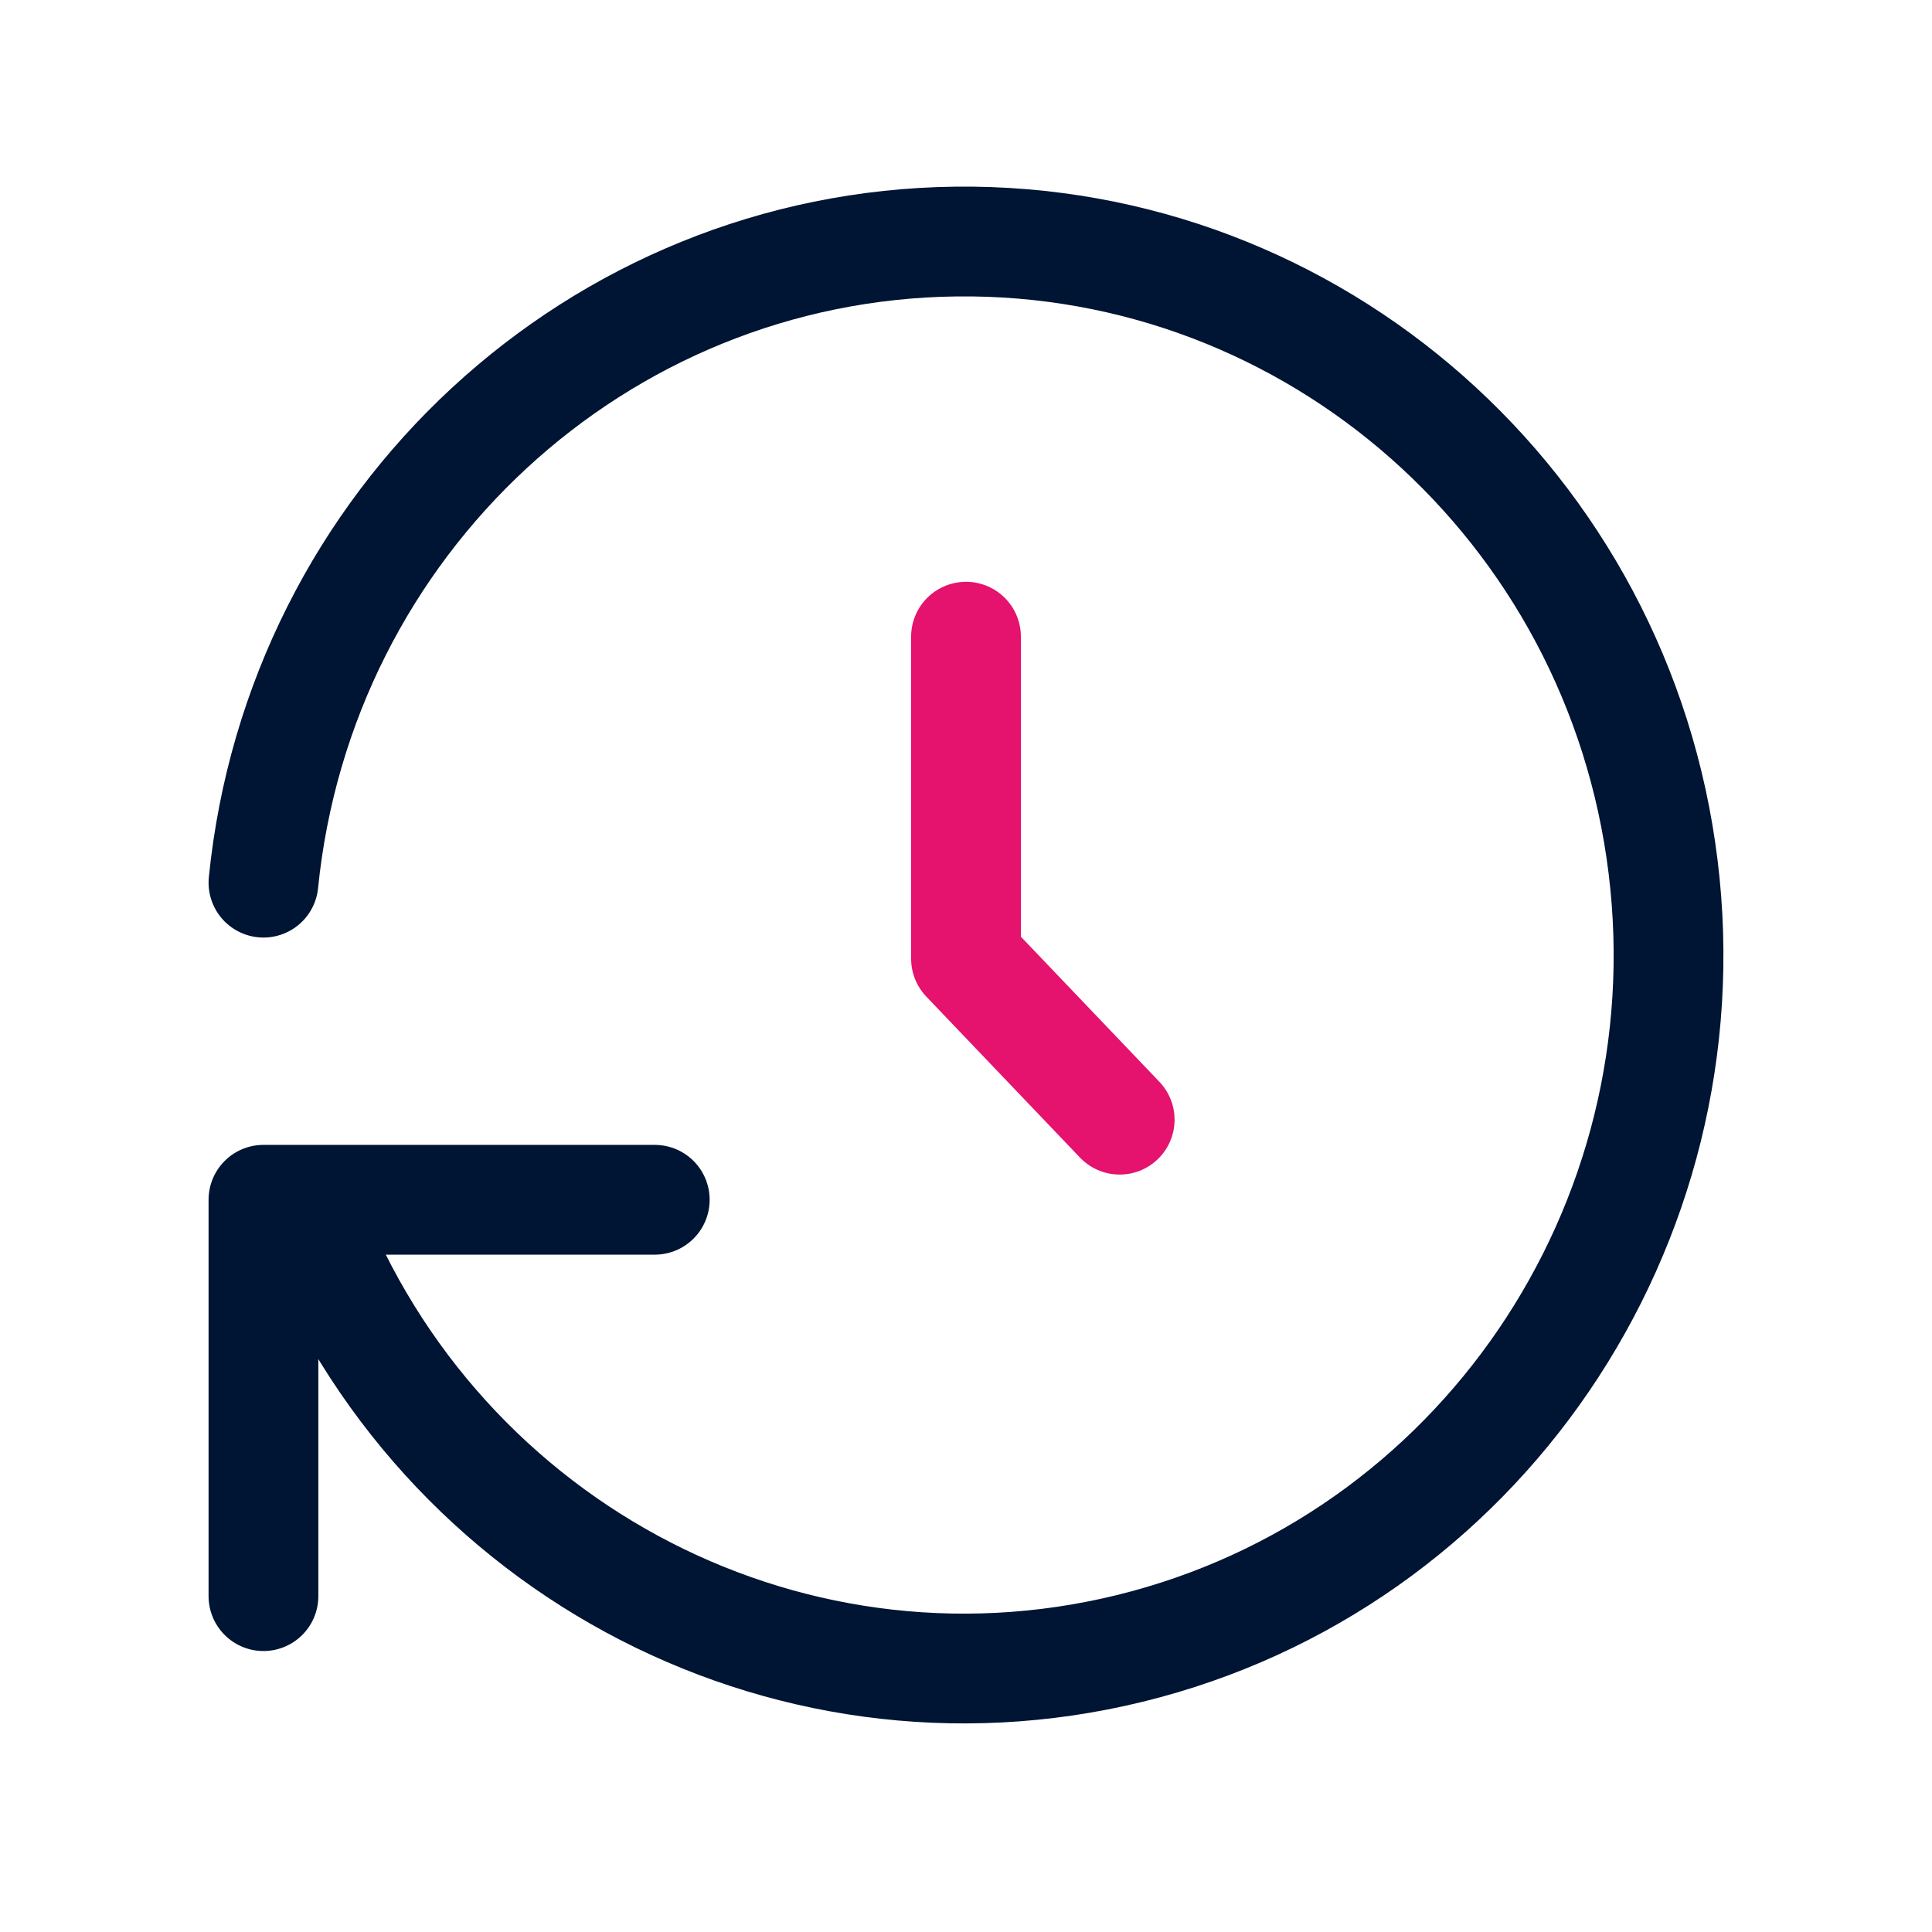 <?xml version="1.0" encoding="UTF-8"?>
<svg width="88px" height="88px" viewBox="0 0 88 88" version="1.1" xmlns="http://www.w3.org/2000/svg" xmlns:xlink="http://www.w3.org/1999/xlink">
    <title>8DB899C1-B6AE-489B-9F4A-9DB68985D56B</title>
    <g id="Homepage" stroke="none" stroke-width="1" fill="none" fill-rule="evenodd">
        <g transform="translate(-832, -3072)" id="radar">
            <g transform="translate(-127, 2070)">
                <g id="feature-set" transform="translate(429, 683.933)">
                    <g id="feature" transform="translate(529.999, 318.067)">
                        <g id="featureHistoricalScores" transform="translate(0.001, 0)">
                            <polygon id="Path" points="1 1 87 1 87 87 1 87"></polygon>
                            <polyline id="Path" stroke="#E5126E" stroke-width="5" stroke-linecap="round" stroke-linejoin="round" points="44 29 44 43.667 51 51"></polyline>
                            <path d="M12,40.204 C13.654,23.759 27.232,11.191 43.55,11.002 C59.868,10.813 73.726,23.064 75.75,39.467 C77.774,55.87 67.319,71.198 51.458,75.084 C35.596,78.97 19.382,70.175 13.782,54.648 M12,72.702 L12,54.648 L29.823,54.648" id="Shape" stroke="#001433" stroke-width="5" stroke-linecap="round" stroke-linejoin="round"></path>
                        </g>
                    </g>
                </g>
            </g>
        </g>
    </g>
</svg>